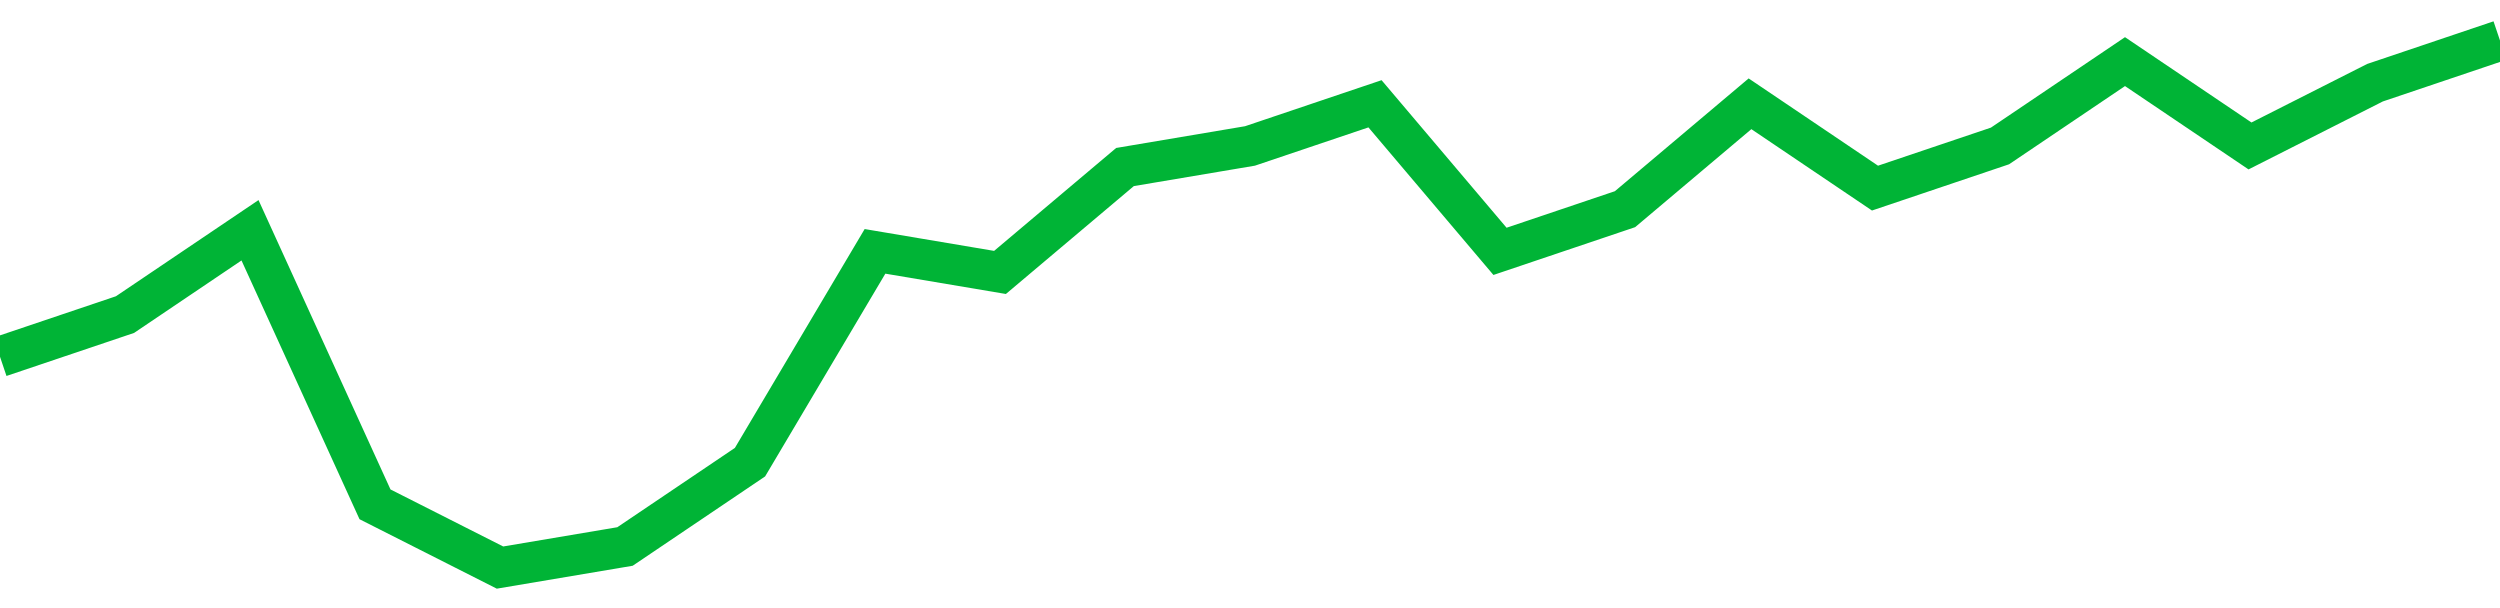 <!-- Generated with https://github.com/jxxe/sparkline/ --><svg viewBox="0 0 185 45" class="sparkline" xmlns="http://www.w3.org/2000/svg"><path class="sparkline--fill" d="M 0 26.4 L 0 26.4 L 9.25 23.28 L 18.5 17.04 L 27.75 37.32 L 37 42 L 46.25 40.44 L 55.5 34.2 L 64.75 18.6 L 74 20.16 L 83.25 12.36 L 92.5 10.8 L 101.75 7.68 L 111 18.6 L 120.25 15.48 L 129.5 7.68 L 138.75 13.92 L 148 10.8 L 157.25 4.56 L 166.5 10.8 L 175.75 6.12 L 185 3 V 45 L 0 45 Z" stroke="none" fill="none" ></path><path class="sparkline--line" d="M 0 26.4 L 0 26.4 L 9.25 23.28 L 18.5 17.04 L 27.75 37.32 L 37 42 L 46.25 40.44 L 55.5 34.2 L 64.75 18.6 L 74 20.16 L 83.25 12.36 L 92.5 10.8 L 101.75 7.68 L 111 18.6 L 120.25 15.48 L 129.5 7.68 L 138.75 13.92 L 148 10.8 L 157.25 4.56 L 166.5 10.8 L 175.75 6.12 L 185 3" fill="none" stroke-width="3" stroke="#00B436" ></path></svg>